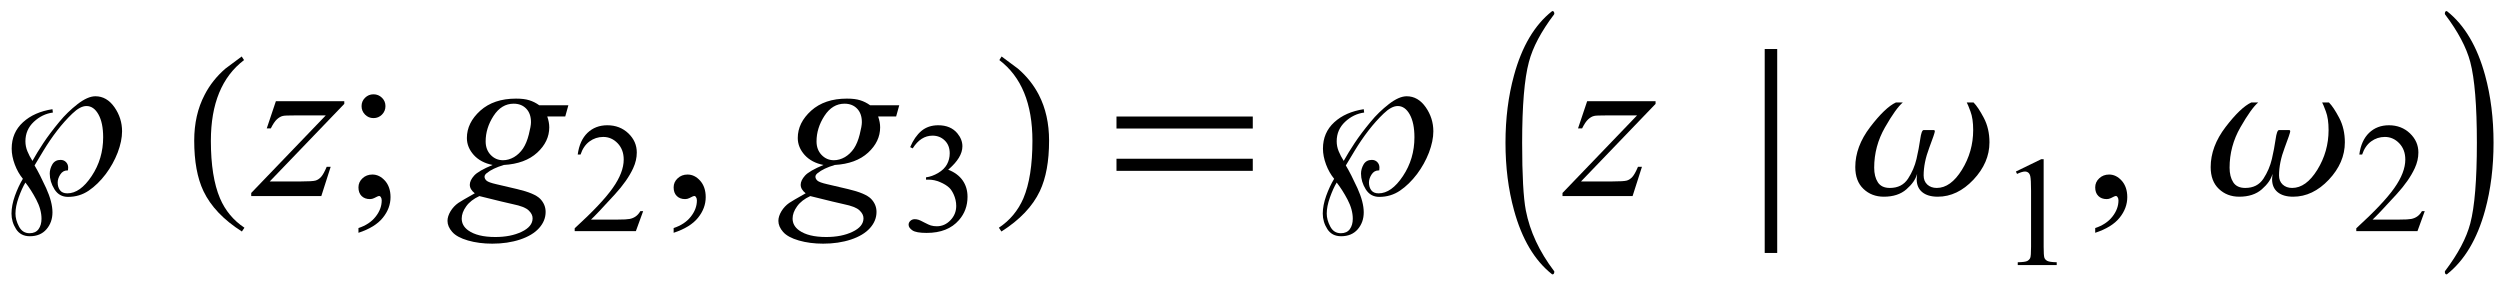 <?xml version="1.0" encoding="UTF-8"?>
<svg xmlns="http://www.w3.org/2000/svg" xmlns:xlink="http://www.w3.org/1999/xlink"  viewBox="0 0 204 25" version="1.1">
<defs>
<g>
<symbol overflow="visible" id="glyph0-0">
<path style="stroke:none;" d="M 1.062 0 L 1.062 -13.598 L 7.438 -13.598 L 7.438 0 Z M 2.125 -1.062 L 6.375 -1.062 L 6.375 -12.535 L 2.125 -12.535 Z M 2.125 -1.062 "/>
</symbol>
<symbol overflow="visible" id="glyph0-1">
<path style="stroke:none;" d="M 9.961 -5.289 C 9.961 -4.758 9.84 -4.176 9.602 -3.547 C 9.359 -2.922 9.035 -2.34 8.633 -1.801 C 8.207 -1.238 7.742 -0.785 7.242 -0.445 C 6.742 -0.105 6.176 0.066 5.547 0.066 C 5.07 0.066 4.703 -0.141 4.445 -0.551 C 4.188 -0.965 4.059 -1.391 4.059 -1.836 C 4.059 -2.094 4.133 -2.348 4.273 -2.59 C 4.418 -2.832 4.645 -2.953 4.945 -2.953 C 5.117 -2.953 5.266 -2.895 5.383 -2.777 C 5.5 -2.656 5.562 -2.508 5.562 -2.332 C 5.562 -2.293 5.559 -2.254 5.555 -2.207 C 5.547 -2.164 5.547 -2.125 5.547 -2.094 L 5.496 -2.094 C 5.25 -2.094 5.059 -1.98 4.918 -1.758 C 4.777 -1.539 4.707 -1.32 4.707 -1.105 C 4.707 -0.855 4.77 -0.645 4.895 -0.477 C 5.02 -0.309 5.219 -0.223 5.496 -0.223 C 6.191 -0.223 6.855 -0.691 7.48 -1.633 C 8.105 -2.57 8.418 -3.625 8.418 -4.797 C 8.418 -5.582 8.289 -6.203 8.035 -6.66 C 7.781 -7.117 7.453 -7.348 7.055 -7.348 C 6.711 -7.348 6.328 -7.141 5.898 -6.727 C 5.469 -6.316 5.062 -5.859 4.672 -5.355 C 4.262 -4.824 3.891 -4.277 3.555 -3.723 C 3.215 -3.168 2.973 -2.758 2.82 -2.5 C 3.105 -2.023 3.418 -1.406 3.766 -0.648 C 4.109 0.109 4.281 0.77 4.281 1.328 C 4.281 1.871 4.117 2.332 3.789 2.711 C 3.461 3.09 3.008 3.277 2.434 3.277 C 1.934 3.277 1.562 3.082 1.312 2.695 C 1.062 2.305 0.938 1.883 0.938 1.43 C 0.938 0.984 1.031 0.504 1.215 -0.016 C 1.402 -0.535 1.617 -1 1.867 -1.41 C 1.598 -1.738 1.375 -2.125 1.207 -2.574 C 1.039 -3.023 0.953 -3.457 0.953 -3.875 C 0.953 -4.746 1.262 -5.461 1.875 -6.023 C 2.488 -6.586 3.293 -6.938 4.281 -7.09 L 4.316 -6.816 C 3.73 -6.738 3.211 -6.484 2.758 -6.059 C 2.305 -5.633 2.074 -5.105 2.074 -4.473 C 2.074 -4.188 2.129 -3.914 2.238 -3.652 C 2.344 -3.391 2.48 -3.133 2.648 -2.871 C 2.887 -3.305 3.18 -3.785 3.531 -4.316 C 3.883 -4.848 4.32 -5.43 4.848 -6.066 C 5.281 -6.594 5.773 -7.07 6.324 -7.5 C 6.879 -7.93 7.367 -8.145 7.785 -8.145 C 8.406 -8.145 8.922 -7.844 9.34 -7.25 C 9.754 -6.656 9.961 -6 9.961 -5.289 Z M 3.387 1.852 C 3.387 1.352 3.246 0.832 2.961 0.289 C 2.676 -0.254 2.379 -0.715 2.074 -1.105 C 1.883 -0.789 1.699 -0.383 1.523 0.109 C 1.348 0.602 1.262 1.039 1.262 1.43 C 1.262 1.766 1.355 2.117 1.547 2.48 C 1.738 2.848 2.027 3.031 2.414 3.031 C 2.742 3.031 2.984 2.918 3.145 2.699 C 3.305 2.477 3.387 2.195 3.387 1.852 Z M 3.387 1.852 "/>
</symbol>
<symbol overflow="visible" id="glyph0-2">
<path style="stroke:none;" d="M 4.945 2.582 L 4.738 2.891 C 3.246 1.941 2.199 0.844 1.602 -0.406 C 1.098 -1.469 0.848 -2.84 0.848 -4.523 C 0.848 -5.93 1.129 -7.176 1.695 -8.258 C 2.109 -9.066 2.676 -9.781 3.395 -10.402 C 3.836 -10.734 4.281 -11.062 4.723 -11.391 L 4.914 -11.098 C 3.109 -9.73 2.207 -7.535 2.207 -4.508 C 2.207 -2.543 2.457 -0.98 2.953 0.184 C 3.379 1.184 4.047 1.984 4.945 2.582 Z M 4.945 2.582 "/>
</symbol>
<symbol overflow="visible" id="glyph0-3">
<path style="stroke:none;" d="M 4.605 -4.523 C 4.605 -2.84 4.355 -1.469 3.852 -0.406 C 3.258 0.844 2.215 1.941 0.715 2.891 L 0.508 2.582 C 1.41 1.984 2.074 1.184 2.508 0.184 C 3 -0.98 3.246 -2.543 3.246 -4.508 C 3.246 -7.535 2.348 -9.73 0.547 -11.098 L 0.73 -11.391 C 1.172 -11.062 1.617 -10.734 2.059 -10.402 C 2.785 -9.781 3.352 -9.066 3.77 -8.258 C 4.328 -7.176 4.605 -5.93 4.605 -4.523 Z M 4.605 -4.523 "/>
</symbol>
<symbol overflow="visible" id="glyph0-4">
<path style="stroke:none;" d="M 12.227 -5.512 L 1.105 -5.512 L 1.105 -6.492 L 12.227 -6.492 Z M 12.227 -2.059 L 1.105 -2.059 L 1.105 -3.047 L 12.227 -3.047 Z M 12.227 -2.059 "/>
</symbol>
<symbol overflow="visible" id="glyph0-5">
<path style="stroke:none;" d="M 4.832 6.168 C 4.832 6.316 4.777 6.391 4.672 6.391 L 4.641 6.375 C 3.219 5.25 2.188 3.512 1.543 1.152 C 1.078 -0.535 0.848 -2.367 0.848 -4.352 C 0.848 -6.332 1.078 -8.164 1.543 -9.852 C 2.188 -12.215 3.219 -13.961 4.641 -15.082 L 4.672 -15.098 C 4.777 -15.098 4.832 -15.023 4.832 -14.875 C 4.832 -14.863 4.824 -14.848 4.812 -14.824 C 3.758 -13.43 3.07 -12.137 2.758 -10.941 C 2.391 -9.574 2.207 -7.375 2.207 -4.352 C 2.207 -1.703 2.309 0.137 2.508 1.172 C 2.84 2.883 3.609 4.531 4.812 6.117 C 4.824 6.129 4.832 6.145 4.832 6.168 Z M 4.832 6.168 "/>
</symbol>
<symbol overflow="visible" id="glyph0-6">
<path style="stroke:none;" d="M 11.34 -4.383 C 11.34 -3.277 10.902 -2.262 10.031 -1.336 C 9.16 -0.414 8.191 0.051 7.121 0.051 C 6.578 0.051 6.156 -0.074 5.855 -0.32 C 5.555 -0.566 5.402 -0.918 5.402 -1.379 C 5.402 -1.477 5.41 -1.566 5.422 -1.648 C 5.434 -1.727 5.438 -1.77 5.438 -1.77 L 5.422 -1.77 C 5.309 -1.359 5.023 -0.953 4.562 -0.551 C 4.102 -0.148 3.484 0.051 2.723 0.051 C 2.059 0.051 1.504 -0.16 1.059 -0.586 C 0.613 -1.008 0.391 -1.602 0.391 -2.367 C 0.391 -3.484 0.797 -4.574 1.609 -5.637 C 2.422 -6.699 3.121 -7.367 3.703 -7.637 L 4.266 -7.637 C 3.891 -7.316 3.406 -6.641 2.816 -5.609 C 2.227 -4.582 1.934 -3.484 1.934 -2.316 C 1.934 -1.836 2.031 -1.438 2.23 -1.129 C 2.426 -0.82 2.754 -0.664 3.211 -0.664 C 3.871 -0.664 4.363 -0.914 4.695 -1.418 C 5.023 -1.922 5.254 -2.461 5.387 -3.031 C 5.516 -3.582 5.613 -4.113 5.688 -4.625 C 5.758 -5.133 5.852 -5.387 5.969 -5.387 L 6.781 -5.387 C 6.816 -5.387 6.84 -5.379 6.855 -5.363 C 6.871 -5.348 6.883 -5.32 6.883 -5.289 C 6.883 -5.195 6.73 -4.742 6.426 -3.938 C 6.121 -3.133 5.969 -2.383 5.969 -1.684 C 5.969 -1.375 6.066 -1.129 6.266 -0.941 C 6.465 -0.758 6.723 -0.664 7.039 -0.664 C 7.797 -0.664 8.48 -1.156 9.094 -2.145 C 9.703 -3.133 10.012 -4.215 10.012 -5.387 C 10.012 -6.012 9.938 -6.52 9.789 -6.91 C 9.645 -7.301 9.543 -7.543 9.488 -7.637 L 10.043 -7.637 C 10.293 -7.387 10.57 -6.969 10.879 -6.383 C 11.188 -5.797 11.34 -5.129 11.34 -4.383 Z M 11.34 -4.383 "/>
</symbol>
<symbol overflow="visible" id="glyph0-7">
<path style="stroke:none;" d="M 4.473 -4.352 C 4.473 -2.367 4.246 -0.535 3.785 1.152 C 3.137 3.512 2.102 5.25 0.68 6.375 L 0.648 6.391 C 0.547 6.391 0.5 6.316 0.5 6.168 C 0.5 6.156 0.504 6.141 0.516 6.117 C 1.57 4.727 2.258 3.434 2.574 2.234 C 2.934 0.871 3.113 -1.324 3.113 -4.352 C 3.113 -7.379 2.934 -9.574 2.574 -10.941 C 2.258 -12.137 1.57 -13.43 0.516 -14.824 C 0.504 -14.836 0.5 -14.852 0.5 -14.875 C 0.5 -15.023 0.547 -15.098 0.648 -15.098 L 0.68 -15.082 C 2.102 -13.961 3.137 -12.215 3.785 -9.852 C 4.246 -8.164 4.473 -6.332 4.473 -4.352 Z M 4.473 -4.352 "/>
</symbol>
<symbol overflow="visible" id="glyph1-0">
<path style="stroke:none;" d="M 2.496 0 L 2.496 -11.25 L 11.496 -11.25 L 11.496 0 Z M 2.777 -0.281 L 11.215 -0.281 L 11.215 -10.969 L 2.777 -10.969 Z M 2.777 -0.281 "/>
</symbol>
<symbol overflow="visible" id="glyph1-1">
<path style="stroke:none;" d="M 1.512 -7.742 L 7.094 -7.742 L 7.094 -7.523 L 1.012 -1.195 L 3.586 -1.195 C 4.195 -1.195 4.582 -1.219 4.746 -1.266 C 4.91 -1.312 5.062 -1.414 5.199 -1.562 C 5.336 -1.715 5.492 -1.992 5.66 -2.391 L 5.984 -2.391 L 5.219 0 L -0.5 0 L -0.5 -0.254 L 5.582 -6.582 L 3.051 -6.582 C 2.516 -6.582 2.195 -6.57 2.082 -6.539 C 1.918 -6.504 1.758 -6.41 1.594 -6.262 C 1.434 -6.113 1.27 -5.867 1.098 -5.52 L 0.766 -5.52 Z M 1.512 -7.742 "/>
</symbol>
<symbol overflow="visible" id="glyph1-2">
<path style="stroke:none;" d="M 9.379 -7.41 L 9.125 -6.496 L 7.656 -6.496 C 7.766 -6.18 7.82 -5.883 7.82 -5.609 C 7.82 -4.836 7.492 -4.145 6.836 -3.543 C 6.176 -2.938 5.266 -2.605 4.113 -2.539 C 3.492 -2.352 3.027 -2.129 2.715 -1.871 C 2.598 -1.777 2.539 -1.68 2.539 -1.582 C 2.539 -1.465 2.594 -1.359 2.699 -1.262 C 2.805 -1.164 3.07 -1.066 3.5 -0.969 L 5.203 -0.57 C 6.148 -0.348 6.77 -0.086 7.074 0.219 C 7.375 0.531 7.523 0.887 7.523 1.293 C 7.523 1.773 7.348 2.211 6.992 2.609 C 6.637 3.008 6.117 3.32 5.438 3.547 C 4.754 3.773 4 3.883 3.172 3.883 C 2.445 3.883 1.785 3.797 1.188 3.625 C 0.59 3.453 0.16 3.219 -0.098 2.926 C -0.355 2.633 -0.484 2.332 -0.484 2.023 C -0.484 1.77 -0.398 1.508 -0.234 1.234 C -0.066 0.961 0.145 0.738 0.395 0.562 C 0.555 0.453 1 0.188 1.742 -0.227 C 1.473 -0.438 1.336 -0.672 1.336 -0.922 C 1.336 -1.156 1.453 -1.406 1.691 -1.672 C 1.93 -1.934 2.43 -2.223 3.199 -2.539 C 2.555 -2.664 2.043 -2.934 1.664 -3.348 C 1.289 -3.766 1.098 -4.227 1.098 -4.738 C 1.098 -5.57 1.465 -6.312 2.191 -6.969 C 2.922 -7.625 3.895 -7.953 5.105 -7.953 C 5.547 -7.953 5.906 -7.91 6.188 -7.82 C 6.469 -7.734 6.742 -7.598 7.004 -7.41 Z M 6.328 -6.031 C 6.328 -6.5 6.199 -6.867 5.938 -7.137 C 5.676 -7.406 5.336 -7.539 4.914 -7.539 C 4.25 -7.539 3.703 -7.207 3.273 -6.543 C 2.844 -5.879 2.629 -5.188 2.629 -4.465 C 2.629 -4.016 2.766 -3.645 3.039 -3.359 C 3.316 -3.07 3.648 -2.926 4.043 -2.926 C 4.352 -2.926 4.652 -3.012 4.945 -3.18 C 5.234 -3.352 5.477 -3.586 5.68 -3.883 C 5.879 -4.184 6.035 -4.562 6.152 -5.027 C 6.27 -5.492 6.328 -5.824 6.328 -6.031 Z M 2.117 0 C 1.645 0.219 1.285 0.496 1.043 0.836 C 0.797 1.176 0.676 1.508 0.676 1.836 C 0.676 2.223 0.852 2.543 1.203 2.797 C 1.707 3.16 2.445 3.34 3.418 3.34 C 4.258 3.34 4.973 3.199 5.566 2.914 C 6.164 2.629 6.461 2.262 6.461 1.812 C 6.461 1.582 6.352 1.367 6.129 1.16 C 5.91 0.953 5.484 0.789 4.852 0.66 C 4.508 0.59 3.594 0.367 2.117 0 Z M 2.117 0 "/>
</symbol>
<symbol overflow="visible" id="glyph2-0">
<path style="stroke:none;" d="M 2.496 0 L 2.496 -11.25 L 11.496 -11.25 L 11.496 0 Z M 2.777 -0.281 L 11.215 -0.281 L 11.215 -10.969 L 2.777 -10.969 Z M 2.777 -0.281 "/>
</symbol>
<symbol overflow="visible" id="glyph2-1">
<path style="stroke:none;" d="M 2.477 -8.305 C 2.746 -8.305 2.977 -8.211 3.168 -8.023 C 3.359 -7.836 3.453 -7.609 3.453 -7.34 C 3.453 -7.07 3.359 -6.84 3.168 -6.648 C 2.977 -6.457 2.75 -6.363 2.477 -6.363 C 2.207 -6.363 1.98 -6.457 1.789 -6.648 C 1.598 -6.84 1.504 -7.07 1.504 -7.34 C 1.504 -7.609 1.598 -7.836 1.789 -8.023 C 1.98 -8.211 2.211 -8.305 2.477 -8.305 Z M 1.25 2.996 L 1.25 2.609 C 1.852 2.41 2.32 2.102 2.648 1.684 C 2.98 1.266 3.148 0.82 3.148 0.352 C 3.148 0.242 3.121 0.148 3.066 0.07 C 3.027 0.016 2.984 -0.008 2.945 -0.008 C 2.879 -0.008 2.738 0.051 2.523 0.168 C 2.418 0.219 2.305 0.246 2.188 0.246 C 1.902 0.246 1.672 0.16 1.504 -0.008 C 1.332 -0.18 1.25 -0.414 1.25 -0.711 C 1.25 -1 1.359 -1.246 1.578 -1.449 C 1.797 -1.656 2.066 -1.758 2.383 -1.758 C 2.77 -1.758 3.113 -1.59 3.414 -1.254 C 3.715 -0.914 3.867 -0.469 3.867 0.086 C 3.867 0.691 3.656 1.254 3.238 1.77 C 2.82 2.289 2.156 2.699 1.25 2.996 Z M 1.25 2.996 "/>
</symbol>
<symbol overflow="visible" id="glyph2-2">
<path style="stroke:none;" d="M 0.969 2.996 L 0.969 2.609 C 1.57 2.41 2.039 2.102 2.367 1.684 C 2.699 1.266 2.867 0.82 2.867 0.352 C 2.867 0.242 2.84 0.148 2.785 0.07 C 2.746 0.016 2.703 -0.008 2.664 -0.008 C 2.598 -0.008 2.457 0.051 2.242 0.168 C 2.137 0.219 2.023 0.246 1.906 0.246 C 1.621 0.246 1.391 0.16 1.223 -0.008 C 1.051 -0.18 0.969 -0.414 0.969 -0.711 C 0.969 -1 1.078 -1.246 1.297 -1.449 C 1.516 -1.656 1.785 -1.758 2.102 -1.758 C 2.488 -1.758 2.832 -1.59 3.133 -1.254 C 3.434 -0.914 3.586 -0.469 3.586 0.086 C 3.586 0.691 3.375 1.254 2.957 1.77 C 2.539 2.289 1.875 2.699 0.969 2.996 Z M 0.969 2.996 "/>
</symbol>
<symbol overflow="visible" id="glyph3-0">
<path style="stroke:none;" d="M 1.773 0 L 1.773 -7.988 L 8.164 -7.988 L 8.164 0 Z M 1.973 -0.199 L 7.961 -0.199 L 7.961 -7.789 L 1.973 -7.789 Z M 1.973 -0.199 "/>
</symbol>
<symbol overflow="visible" id="glyph3-1">
<path style="stroke:none;" d="M 5.859 -1.629 L 5.266 0 L 0.273 0 L 0.273 -0.23 C 1.742 -1.57 2.777 -2.664 3.375 -3.512 C 3.977 -4.363 4.273 -5.137 4.273 -5.84 C 4.273 -6.379 4.109 -6.82 3.781 -7.164 C 3.453 -7.508 3.059 -7.684 2.602 -7.684 C 2.188 -7.684 1.812 -7.559 1.48 -7.316 C 1.152 -7.074 0.906 -6.715 0.75 -6.246 L 0.52 -6.246 C 0.621 -7.016 0.891 -7.605 1.32 -8.02 C 1.75 -8.43 2.289 -8.637 2.934 -8.637 C 3.621 -8.637 4.191 -8.414 4.652 -7.977 C 5.113 -7.535 5.34 -7.016 5.34 -6.414 C 5.34 -5.984 5.242 -5.559 5.043 -5.129 C 4.734 -4.457 4.234 -3.742 3.543 -2.988 C 2.508 -1.855 1.863 -1.176 1.605 -0.941 L 3.812 -0.941 C 4.262 -0.941 4.578 -0.957 4.758 -0.992 C 4.938 -1.027 5.102 -1.094 5.246 -1.195 C 5.395 -1.297 5.52 -1.441 5.629 -1.629 Z M 5.859 -1.629 "/>
</symbol>
<symbol overflow="visible" id="glyph3-2">
<path style="stroke:none;" d="M 0.648 -6.852 C 0.891 -7.422 1.195 -7.863 1.562 -8.172 C 1.93 -8.48 2.391 -8.637 2.938 -8.637 C 3.617 -8.637 4.137 -8.414 4.5 -7.977 C 4.773 -7.648 4.91 -7.293 4.91 -6.922 C 4.91 -6.305 4.523 -5.668 3.75 -5.012 C 4.27 -4.809 4.664 -4.516 4.93 -4.137 C 5.195 -3.758 5.328 -3.312 5.328 -2.801 C 5.328 -2.07 5.098 -1.434 4.629 -0.898 C 4.023 -0.199 3.145 0.148 1.992 0.148 C 1.422 0.148 1.031 0.078 0.828 -0.062 C 0.621 -0.203 0.52 -0.355 0.52 -0.52 C 0.52 -0.641 0.566 -0.746 0.664 -0.836 C 0.762 -0.926 0.879 -0.973 1.016 -0.973 C 1.121 -0.973 1.227 -0.957 1.336 -0.922 C 1.406 -0.902 1.566 -0.828 1.816 -0.695 C 2.066 -0.566 2.238 -0.488 2.332 -0.461 C 2.488 -0.414 2.652 -0.395 2.828 -0.395 C 3.25 -0.395 3.621 -0.559 3.934 -0.887 C 4.25 -1.215 4.406 -1.605 4.406 -2.055 C 4.406 -2.383 4.332 -2.703 4.188 -3.016 C 4.078 -3.246 3.961 -3.422 3.832 -3.543 C 3.652 -3.711 3.406 -3.863 3.094 -3.996 C 2.781 -4.133 2.465 -4.199 2.141 -4.199 L 1.941 -4.199 L 1.941 -4.387 C 2.27 -4.43 2.598 -4.547 2.93 -4.742 C 3.262 -4.938 3.5 -5.172 3.652 -5.449 C 3.801 -5.723 3.875 -6.023 3.875 -6.352 C 3.875 -6.781 3.742 -7.129 3.473 -7.391 C 3.203 -7.656 2.871 -7.789 2.473 -7.789 C 1.828 -7.789 1.289 -7.441 0.855 -6.75 Z M 0.648 -6.852 "/>
</symbol>
<symbol overflow="visible" id="glyph3-3">
<path style="stroke:none;" d="M 1.496 -7.633 L 3.559 -8.637 L 3.762 -8.637 L 3.762 -1.492 C 3.762 -1.016 3.781 -0.723 3.82 -0.605 C 3.859 -0.488 3.945 -0.398 4.07 -0.336 C 4.195 -0.273 4.445 -0.238 4.828 -0.23 L 4.828 0 L 1.648 0 L 1.648 -0.23 C 2.047 -0.238 2.305 -0.273 2.422 -0.332 C 2.539 -0.395 2.617 -0.477 2.664 -0.578 C 2.711 -0.68 2.734 -0.984 2.734 -1.492 L 2.734 -6.059 C 2.734 -6.676 2.711 -7.07 2.672 -7.246 C 2.641 -7.379 2.59 -7.477 2.512 -7.539 C 2.434 -7.602 2.344 -7.633 2.234 -7.633 C 2.082 -7.633 1.867 -7.566 1.59 -7.438 Z M 1.496 -7.633 "/>
</symbol>
</g>
</defs>
<g id="surface191834">
<g style="fill:rgb(0%,0%,0%);fill-opacity:1;">
  <use xlink:href="#glyph0-1" x="0" y="16"/>
</g>
<g style="fill:rgb(0%,0%,0%);fill-opacity:1;">
  <use xlink:href="#glyph0-2" x="15" y="16"/>
</g>
<g style="fill:rgb(0%,0%,0%);fill-opacity:1;">
  <use xlink:href="#glyph1-1" x="21" y="16"/>
</g>
<g style="fill:rgb(0%,0%,0%);fill-opacity:1;">
  <use xlink:href="#glyph2-1" x="28" y="16"/>
</g>
<g style="fill:rgb(0%,0%,0%);fill-opacity:1;">
  <use xlink:href="#glyph1-2" x="37" y="16"/>
</g>
<g style="fill:rgb(0%,0%,0%);fill-opacity:1;">
  <use xlink:href="#glyph3-1" x="46.622" y="18.858"/>
</g>
<g style="fill:rgb(0%,0%,0%);fill-opacity:1;">
  <use xlink:href="#glyph2-2" x="54" y="16"/>
</g>
<g style="fill:rgb(0%,0%,0%);fill-opacity:1;">
  <use xlink:href="#glyph1-2" x="64" y="16"/>
</g>
<g style="fill:rgb(0%,0%,0%);fill-opacity:1;">
  <use xlink:href="#glyph3-2" x="73.622" y="18.858"/>
</g>
<g style="fill:rgb(0%,0%,0%);fill-opacity:1;">
  <use xlink:href="#glyph0-3" x="81" y="16"/>
</g>
<g style="fill:rgb(0%,0%,0%);fill-opacity:1;">
  <use xlink:href="#glyph0-4" x="90" y="16"/>
</g>
<g style="fill:rgb(0%,0%,0%);fill-opacity:1;">
  <use xlink:href="#glyph0-1" x="107" y="16"/>
</g>
<g style="fill:rgb(0%,0%,0%);fill-opacity:1;">
  <use xlink:href="#glyph0-5" x="122" y="16"/>
</g>
<g style="fill:rgb(0%,0%,0%);fill-opacity:1;">
  <use xlink:href="#glyph1-1" x="128" y="16"/>
</g>
<path style=" stroke:none;fill-rule:nonzero;fill:rgb(0%,0%,0%);fill-opacity:1;" d="M 145.02 9.129 L 145.02 4 L 144 4 L 144 20.641 L 145.02 20.641 Z M 145.02 9.129 "/>
<g style="fill:rgb(0%,0%,0%);fill-opacity:1;">
  <use xlink:href="#glyph0-6" x="151" y="16"/>
</g>
<g style="fill:rgb(0%,0%,0%);fill-opacity:1;">
  <use xlink:href="#glyph3-3" x="163" y="21.63"/>
</g>
<g style="fill:rgb(0%,0%,0%);fill-opacity:1;">
  <use xlink:href="#glyph2-2" x="170" y="16"/>
</g>
<g style="fill:rgb(0%,0%,0%);fill-opacity:1;">
  <use xlink:href="#glyph0-6" x="180" y="16"/>
</g>
<g style="fill:rgb(0%,0%,0%);fill-opacity:1;">
  <use xlink:href="#glyph3-1" x="192" y="18.858"/>
</g>
<g style="fill:rgb(0%,0%,0%);fill-opacity:1;">
  <use xlink:href="#glyph0-7" x="199" y="16"/>
</g>
</g>
</svg>